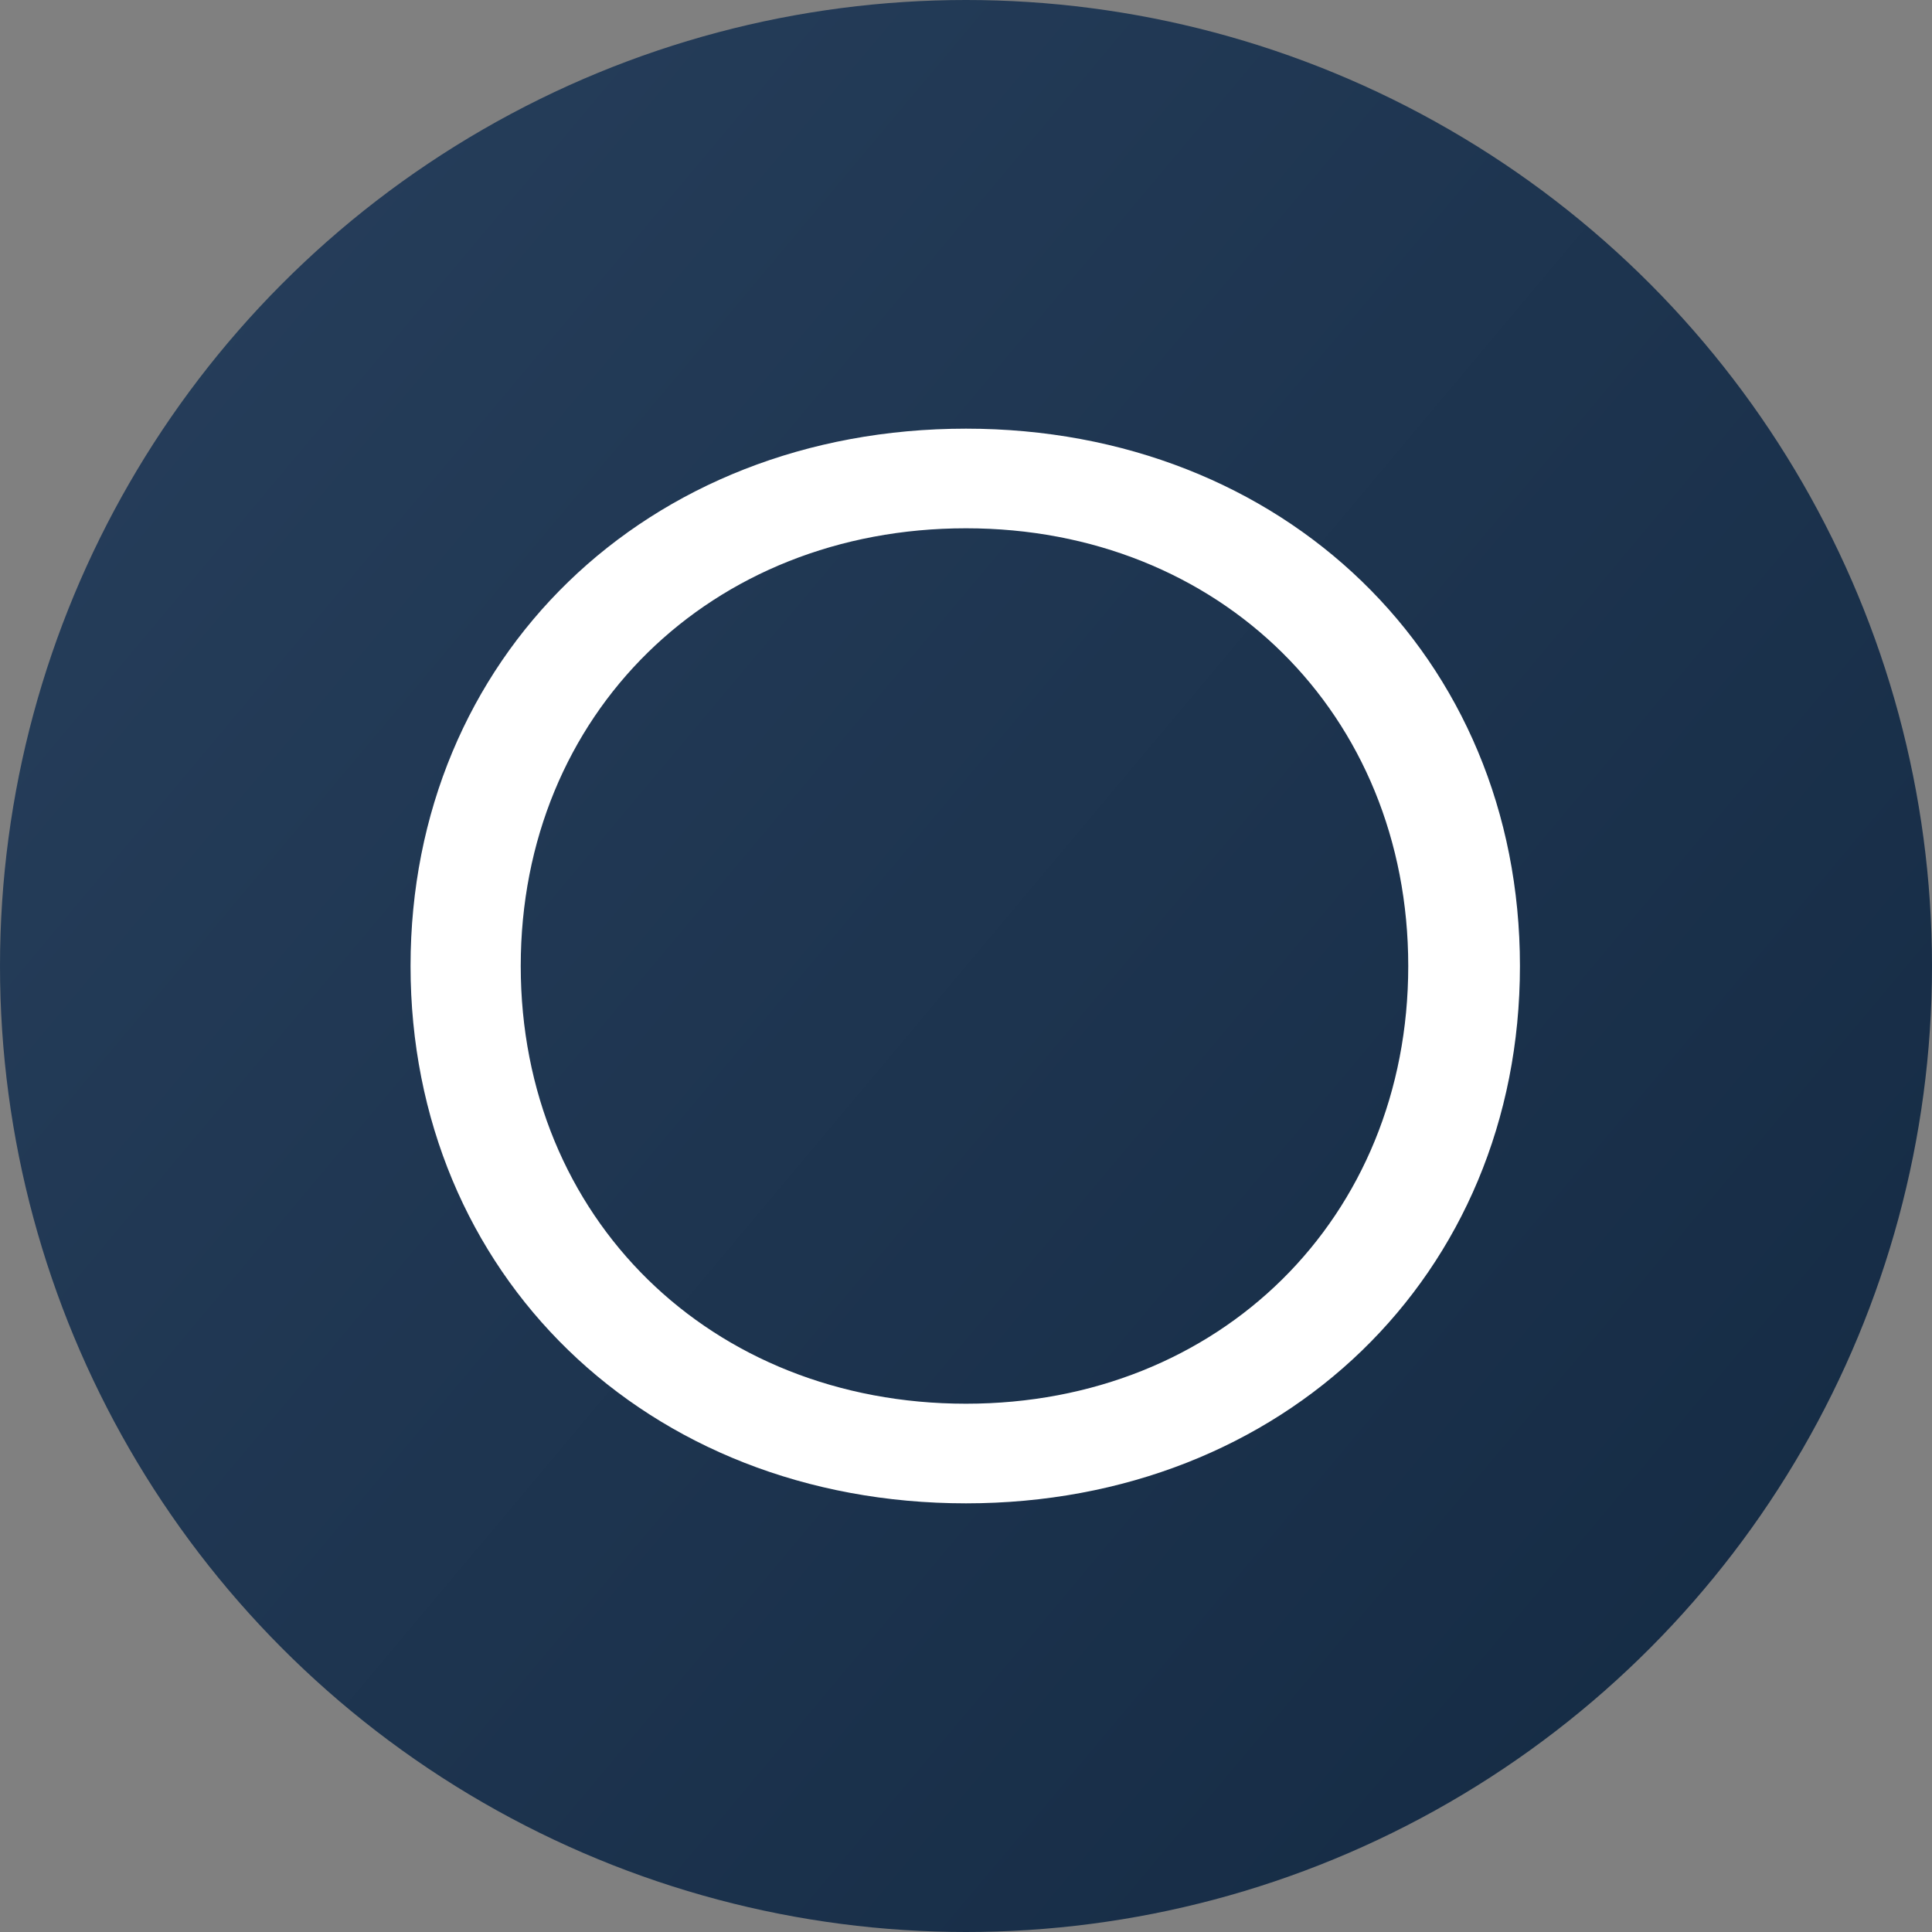 <svg version="1.2" xmlns="http://www.w3.org/2000/svg" viewBox="0 0 512 512" width="512" height="512"><rect x="0" y="0" width="512" height="512" fill="#808080" stroke="none"/><defs><linearGradient id="P" gradientUnits="userSpaceOnUse"/><linearGradient id="g1" x1="512" y1="470.8" x2="0" y2="41.2" href="#P"><stop stop-color="#142a43"/><stop offset="1" stop-color="#273f5c"/></linearGradient></defs><style>.A{fill:url(#g1)}.B{fill:#fff}</style><circle class="A" cx="256" cy="256" r="256"/><path class="B" d="m256 398.4c84 0 146.8-60.4 146.8-142.4c0-82-62.8-142.4-146.8-142.4c-84.8 0-147.2 60.8-147.2 142.4c0 81.6 62.4 142.4 147.2 142.4zm0-26.4c-67.6 0-118-49.2-118-116c0-66.8 50.4-116 118-116c67.2 0 117.2 49.2 117.2 116c0 66.8-50 116-117.2 116z"/></svg>